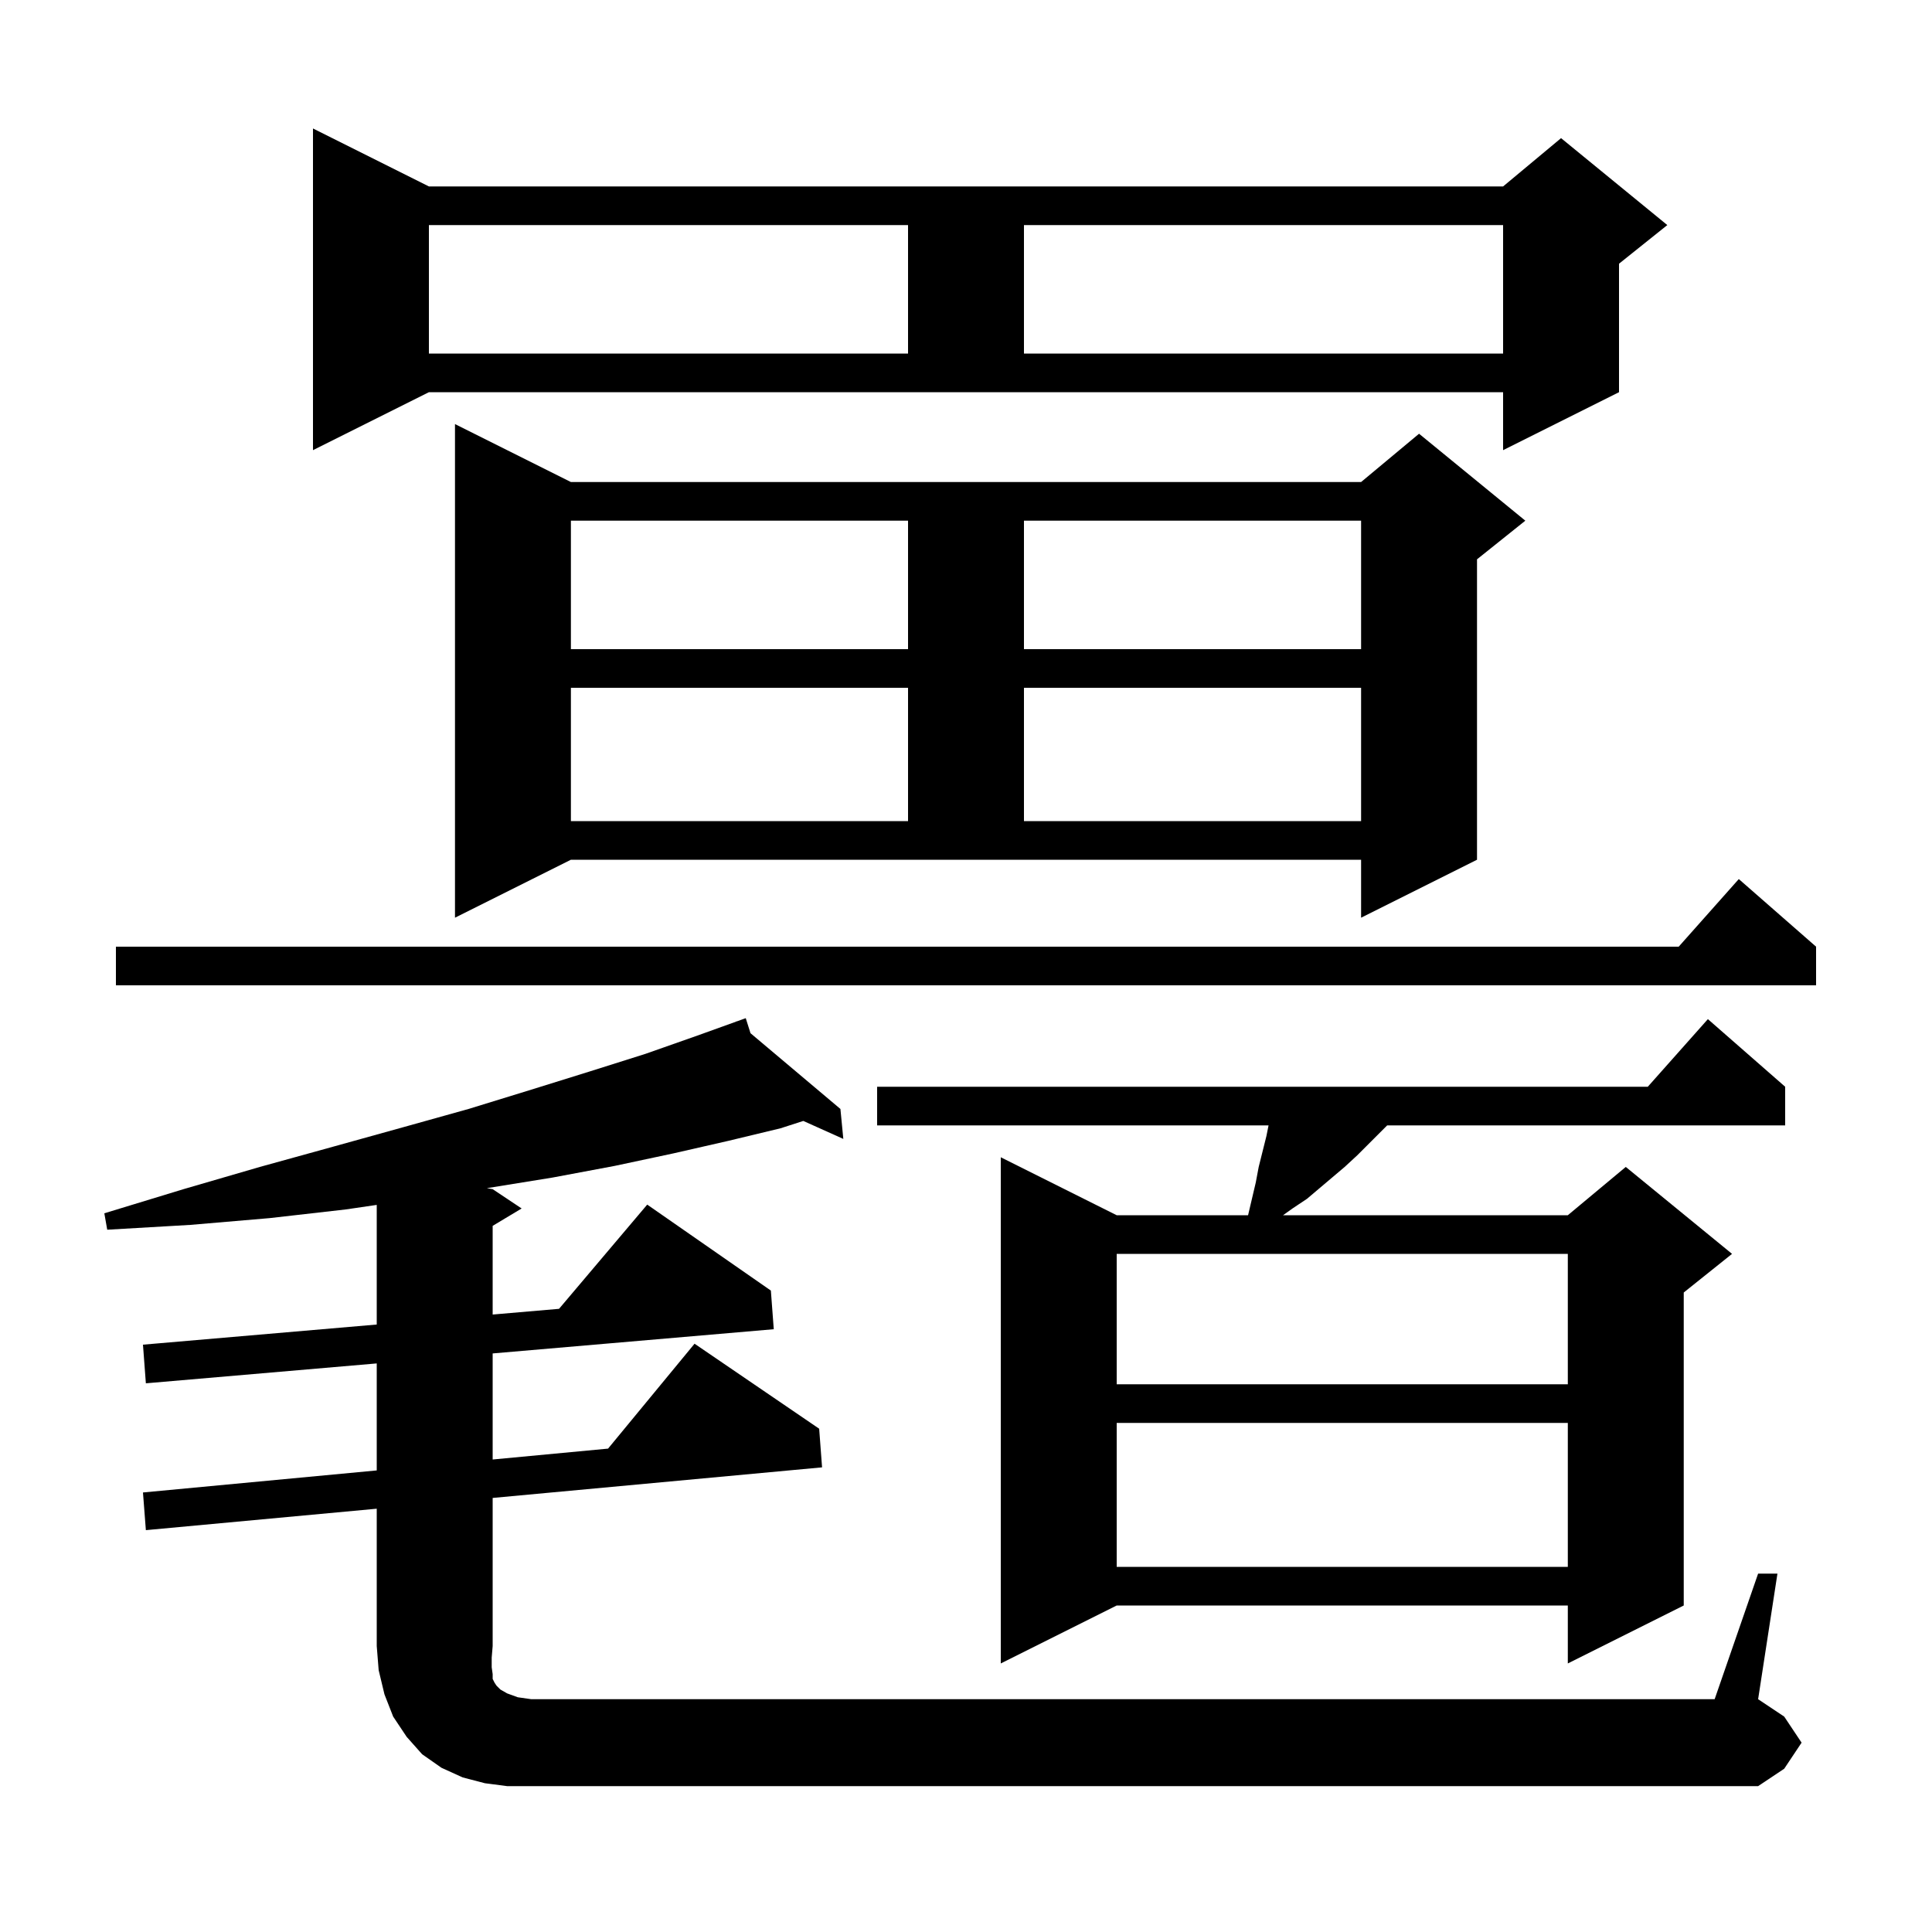 <svg xmlns="http://www.w3.org/2000/svg" xmlns:xlink="http://www.w3.org/1999/xlink" version="1.1" baseProfile="full" viewBox="0 0 200 200" width="200" height="200"><g fill="currentColor"><path d="M 182.0 162.9 L 184.0 162.9 L 182.0 175.9 L 184.7 177.7 L 186.5 180.4 L 184.7 183.1 L 182.0 184.9 L 52.5 184.9 L 50.2 184.6 L 47.9 184.0 L 45.7 183.0 L 43.7 181.6 L 42.1 179.8 L 40.7 177.7 L 39.8 175.4 L 39.2 172.9 L 39.0 170.4 L 39.0 156.181 L 15.1 158.4 L 14.8 154.5 L 39.0 152.218 L 39.0 141.141 L 15.1 143.2 L 14.8 139.2 L 39.0 137.115 L 39.0 124.731 L 35.8 125.2 L 27.9 126.1 L 19.7 126.8 L 11.1 127.3 L 10.8 125.6 L 19.0 123.1 L 26.9 120.8 L 34.5 118.7 L 41.7 116.7 L 48.5 114.8 L 55.0 112.8 L 61.1 110.9 L 66.8 109.1 L 72.2 107.2 L 76.222 105.752 L 76.2 105.7 L 76.25 105.742 L 77.2 105.4 L 77.692 106.957 L 87.0 114.8 L 87.3 117.9 L 83.158 116.039 L 80.8 116.8 L 75.4 118.1 L 69.7 119.4 L 63.6 120.7 L 57.2 121.9 L 50.4 123.0 L 51.0 123.1 L 54.0 125.1 L 51.0 126.9 L 51.0 136.081 L 57.871 135.489 L 67.0 124.7 L 79.8 133.6 L 80.1 137.6 L 51.0 140.107 L 51.0 151.087 L 62.946 149.96 L 71.9 139.1 L 84.8 147.9 L 85.1 151.9 L 51.0 155.066 L 51.0 170.4 L 50.9 171.6 L 50.9 172.6 L 51.0 173.3 L 51.0 173.8 L 51.2 174.2 L 51.4 174.5 L 51.8 174.9 L 52.5 175.3 L 53.6 175.7 L 55.0 175.9 L 177.5 175.9 Z M 184.8 112.5 L 184.8 116.5 L 143.6 116.5 L 140.5 119.6 L 139.2 120.8 L 135.3 124.1 L 133.8 125.1 L 132.82 125.8 L 162.3 125.8 L 168.3 120.8 L 179.3 129.8 L 174.3 133.8 L 174.3 166.2 L 162.3 172.2 L 162.3 166.2 L 115.6 166.2 L 103.6 172.2 L 103.6 119.8 L 115.6 125.8 L 129.2 125.8 L 130.0 122.4 L 130.3 120.8 L 131.1 117.6 L 131.32 116.5 L 90.8 116.5 L 90.8 112.5 L 170.578 112.5 L 176.8 105.5 Z M 115.6 147.3 L 115.6 162.2 L 162.3 162.2 L 162.3 147.3 Z M 115.6 129.8 L 115.6 143.3 L 162.3 143.3 L 162.3 129.8 Z M 188.0 98.0 L 188.0 102.0 L 12.0 102.0 L 12.0 98.0 L 173.778 98.0 L 180.0 91.0 Z M 47.1 95.0 L 47.1 43.9 L 59.1 49.9 L 140.9 49.9 L 146.9 44.9 L 157.9 53.9 L 152.9 57.9 L 152.9 89.0 L 140.9 95.0 L 140.9 89.0 L 59.1 89.0 Z M 59.1 71.2 L 59.1 85.0 L 94.0 85.0 L 94.0 71.2 Z M 106.0 71.2 L 106.0 85.0 L 140.9 85.0 L 140.9 71.2 Z M 59.1 53.9 L 59.1 67.2 L 94.0 67.2 L 94.0 53.9 Z M 106.0 53.9 L 106.0 67.2 L 140.9 67.2 L 140.9 53.9 Z M 32.4 46.6 L 32.4 13.3 L 44.4 19.3 L 155.6 19.3 L 161.6 14.3 L 172.6 23.3 L 167.6 27.3 L 167.6 40.6 L 155.6 46.6 L 155.6 40.6 L 44.4 40.6 Z M 44.4 23.3 L 44.4 36.6 L 94.0 36.6 L 94.0 23.3 Z M 106.0 23.3 L 106.0 36.6 L 155.6 36.6 L 155.6 23.3 Z "/></g></svg>